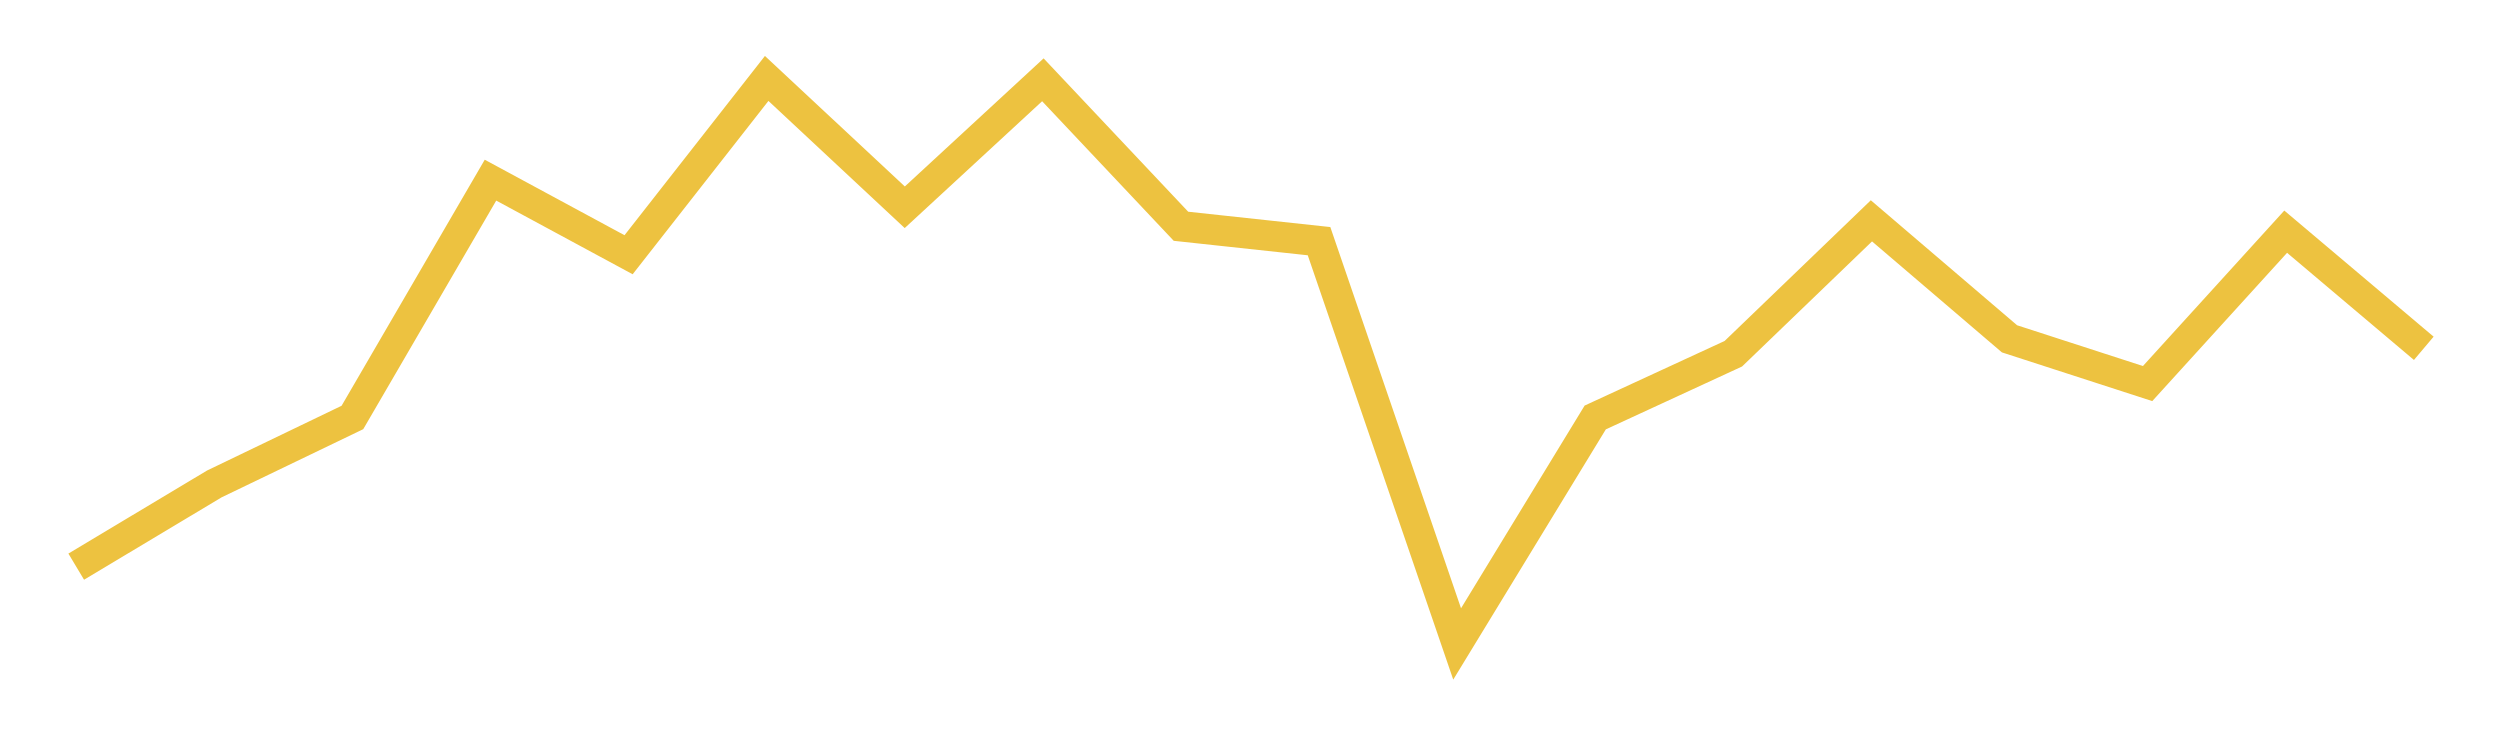 <svg width="164" height="48" xmlns="http://www.w3.org/2000/svg" xmlns:xlink="http://www.w3.org/1999/xlink"><path fill="none" stroke="rgb(237,194,64)" stroke-width="2" d="M5,37.172L14.059,31.746L23.118,27.386L32.176,11.818L41.235,16.711L50.294,5.146L59.353,13.597L68.412,5.235L77.471,14.843L86.529,15.821L95.588,42.243L104.647,27.386L113.706,23.205L122.765,14.487L131.824,22.227L140.882,25.162L149.941,15.199L159,22.849"></path></svg>